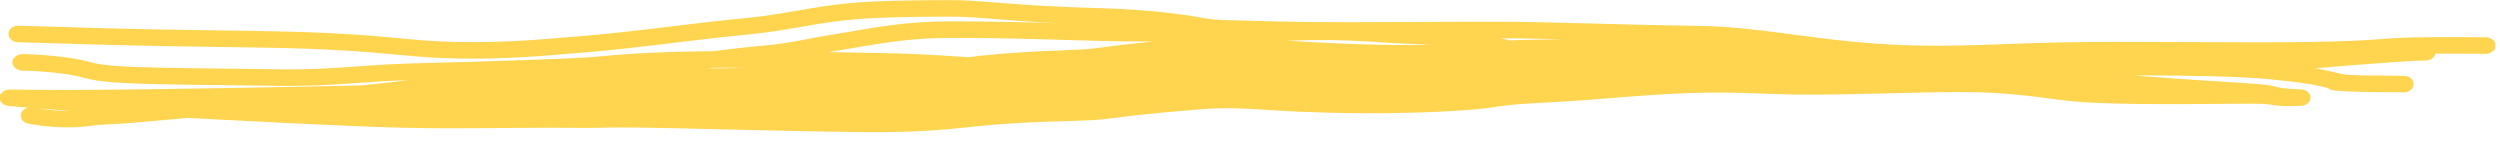 <?xml version="1.0" encoding="UTF-8"?> <svg xmlns="http://www.w3.org/2000/svg" width="265" height="15" viewBox="0 0 265 15" fill="none"><path d="M100.636 0.011C102.244 0.006 103.746 0.125 105.628 0.275C105.629 0.275 105.63 0.275 105.631 0.275C105.903 0.297 106.184 0.319 106.474 0.342C108.8 0.523 111.822 0.736 116.354 0.857C120.033 0.955 123.169 1.242 125.499 1.572C126.35 1.694 127.111 1.822 127.766 1.948C128.221 2.035 128.689 2.083 129.894 2.127C130.691 2.155 131.698 2.181 133.226 2.218C134.027 2.238 135.014 2.261 136.084 2.29C139.707 2.384 145.435 2.354 150.686 2.325C153.862 2.308 156.919 2.292 159.197 2.305C162.566 2.324 165.799 2.412 169.332 2.508C172.556 2.595 176.029 2.69 180.038 2.744C183.119 2.785 186.103 3.141 189.146 3.538C189.532 3.588 189.92 3.639 190.308 3.691C192.989 4.045 195.725 4.408 198.696 4.616C203.965 4.986 208.198 4.833 212.862 4.664C214.664 4.598 216.612 4.529 218.632 4.488C221.918 4.424 226.553 4.437 231.265 4.456C231.666 4.458 232.064 4.459 232.459 4.46C232.461 4.46 232.463 4.46 232.465 4.46C236.782 4.478 240.95 4.495 244.077 4.458C248.969 4.399 250.861 4.258 252.375 4.14C252.92 4.096 253.484 4.055 254.141 4.023C256.351 3.907 259.935 3.929 263.421 3.951C263.432 3.951 263.443 3.951 263.454 3.951C263.802 3.953 264.081 4.053 264.209 4.213C264.493 4.372 264.51 4.592 264.5 4.834C264.499 4.955 264.507 5.07 264.472 5.175C264.453 5.227 264.423 5.276 264.368 5.323C264.314 5.369 264.22 5.412 264.204 5.452C264.075 5.609 263.785 5.706 263.446 5.704C261.588 5.692 259.834 5.681 258.14 5.689C258.06 6.104 257.646 6.419 257.113 6.416C255.756 6.407 251.695 6.72 245.418 7.231C245.848 7.307 246.171 7.381 246.514 7.451C246.901 7.533 247.194 7.604 247.443 7.665C247.963 7.791 248.304 7.874 248.898 7.936C250.27 8.005 252.421 8.02 254.827 8.035C255.406 8.038 255.848 8.433 255.846 8.917C255.842 9.4 255.396 9.79 254.817 9.786C254.806 9.786 254.794 9.786 254.783 9.786C252.41 9.772 250.158 9.757 248.745 9.683C248.379 9.664 248.058 9.642 247.816 9.621C247.622 9.605 247.378 9.583 247.242 9.555C247.223 9.551 247.189 9.543 247.148 9.532C247.147 9.531 247.146 9.531 247.146 9.531C247.122 9.524 247.005 9.492 246.878 9.421C246.853 9.406 246.797 9.374 246.732 9.322C246.716 9.318 246.699 9.314 246.682 9.31C246.448 9.255 246.21 9.198 245.975 9.144C245.075 8.929 243.396 8.659 240.289 8.373C237.296 8.11 232.37 7.992 226.147 7.989C226.569 8.025 226.989 8.06 227.407 8.094C228.453 8.179 229.506 8.257 230.59 8.33C231.001 8.359 231.404 8.386 231.811 8.413C232.468 8.457 233.119 8.5 233.764 8.543C234.22 8.571 234.678 8.599 235.129 8.627C235.13 8.627 235.131 8.627 235.132 8.627C235.759 8.666 236.381 8.706 236.999 8.746C237.216 8.761 237.429 8.776 237.639 8.79C238.452 8.846 239.367 8.901 240.324 9.006C240.441 9.024 240.569 9.046 240.664 9.065C240.766 9.085 240.864 9.105 240.956 9.126C241.038 9.144 241.115 9.163 241.19 9.18C241.2 9.182 241.21 9.184 241.22 9.187C241.303 9.206 241.382 9.224 241.458 9.241C241.534 9.257 241.607 9.274 241.678 9.288C241.679 9.288 241.68 9.288 241.68 9.288C241.755 9.302 241.812 9.313 241.891 9.325C241.991 9.341 242.076 9.353 242.179 9.365C242.28 9.376 242.377 9.386 242.493 9.395C242.605 9.404 242.719 9.412 242.834 9.419C242.949 9.426 243.066 9.433 243.183 9.439C243.3 9.445 243.419 9.45 243.537 9.455C243.656 9.46 243.775 9.466 243.895 9.471C244.17 9.482 244.432 9.579 244.623 9.744C244.814 9.909 244.92 10.127 244.918 10.353C244.917 10.578 244.809 10.795 244.616 10.958C244.423 11.12 244.16 11.214 243.884 11.222C243.809 11.225 243.734 11.227 243.658 11.229C243.613 11.23 243.567 11.231 243.521 11.233C243.399 11.236 243.275 11.239 243.15 11.242C243.025 11.245 242.898 11.246 242.769 11.247C242.641 11.248 242.508 11.248 242.377 11.247C242.253 11.246 242.126 11.243 241.996 11.238C241.87 11.233 241.725 11.224 241.595 11.214C241.5 11.206 241.383 11.194 241.285 11.182C241.183 11.17 241.082 11.157 240.984 11.143C240.886 11.129 240.791 11.114 240.701 11.1C240.691 11.098 240.681 11.097 240.672 11.096C240.591 11.083 240.514 11.071 240.44 11.061C240.358 11.049 240.28 11.039 240.206 11.03C240.124 11.02 240.075 11.016 240.014 11.012C239.213 10.984 238.167 10.989 237.261 10.995C237.144 10.995 237.027 10.996 236.911 10.996C236.297 11 235.676 11.005 235.048 11.011C234.594 11.014 234.125 11.018 233.673 11.021C233.024 11.026 232.366 11.03 231.702 11.033C231.289 11.035 230.881 11.036 230.464 11.037C229.361 11.038 228.302 11.036 227.226 11.025C226.154 11.015 225.041 10.996 223.95 10.965C222.884 10.934 221.762 10.888 220.667 10.817C219.863 10.764 219.022 10.672 218.282 10.578C217.879 10.527 217.482 10.475 217.09 10.423C217.089 10.423 217.088 10.422 217.086 10.422C216.742 10.377 216.402 10.332 216.062 10.289C215.335 10.197 214.616 10.114 213.893 10.045C213.19 9.976 212.488 9.919 211.776 9.876C211.07 9.833 210.348 9.802 209.63 9.782C208.907 9.763 208.199 9.755 207.468 9.756C206.503 9.758 205.538 9.773 204.543 9.792C203.553 9.811 202.557 9.834 201.571 9.858C201.224 9.867 200.877 9.874 200.529 9.883C200.528 9.883 200.526 9.883 200.525 9.883C199.881 9.899 199.233 9.915 198.583 9.93C197.576 9.953 196.579 9.976 195.577 9.994C194.574 10.012 193.562 10.026 192.541 10.031C191.516 10.036 190.482 10.033 189.432 10.005C188.497 9.98 187.553 9.948 186.629 9.915C186.384 9.907 186.14 9.898 185.896 9.889C184.742 9.849 183.625 9.818 182.518 9.812C181.413 9.805 180.305 9.823 179.191 9.861C178.08 9.899 176.954 9.956 175.819 10.025C174.681 10.093 173.555 10.173 172.406 10.26C171.266 10.346 170.122 10.439 168.967 10.537C168.327 10.592 167.635 10.642 166.988 10.685C166.333 10.728 165.683 10.766 165.043 10.801C164.783 10.815 164.525 10.829 164.268 10.843C163.894 10.863 163.524 10.883 163.159 10.903C162.549 10.938 161.936 10.976 161.351 11.02C160.764 11.064 160.196 11.115 159.648 11.177C159.081 11.242 158.614 11.308 158.057 11.402C156.709 11.584 155.845 11.639 154.908 11.702C154.723 11.715 154.534 11.728 154.337 11.742C153.209 11.812 152.103 11.865 150.988 11.904C149.859 11.944 148.753 11.971 147.642 11.987C146.544 12.002 145.433 12.006 144.312 12C143.199 11.994 142.096 11.977 141.001 11.95C139.901 11.923 138.742 11.884 137.663 11.838C137.037 11.811 136.376 11.775 135.766 11.738C135.333 11.712 134.875 11.684 134.441 11.656C134.262 11.645 134.085 11.634 133.911 11.623C133.308 11.586 132.726 11.551 132.167 11.524C131.608 11.498 131.071 11.479 130.549 11.473C130.023 11.466 129.48 11.471 128.956 11.488C128.411 11.507 127.961 11.532 127.389 11.577C127.017 11.607 126.655 11.637 126.295 11.667C126.029 11.689 125.765 11.712 125.501 11.734C125.23 11.758 124.958 11.781 124.684 11.806C124.144 11.853 123.607 11.902 123.065 11.953C122.891 11.969 122.707 11.987 122.531 12.004C121.99 12.056 121.451 12.11 120.912 12.166C120.376 12.223 119.861 12.282 119.337 12.345C118.813 12.409 118.295 12.474 117.765 12.546C116.868 12.667 115.982 12.724 115.244 12.761C114.488 12.799 113.778 12.82 113.084 12.84C112.954 12.843 112.824 12.847 112.694 12.851C112.134 12.866 111.581 12.881 111.034 12.899C110.363 12.921 109.718 12.947 109.06 12.978C108.41 13.008 107.751 13.044 107.101 13.087C106.446 13.129 105.807 13.175 105.141 13.232C104.478 13.288 103.802 13.36 103.059 13.439C102.324 13.518 101.55 13.598 100.764 13.668C99.98 13.739 99.194 13.8 98.405 13.848C97.617 13.896 96.824 13.933 96.041 13.959C95.251 13.985 94.475 14 93.699 14.007C92.925 14.014 92.124 14.013 91.375 14.004C90.159 13.991 88.953 13.972 87.744 13.951C86.541 13.93 85.334 13.906 84.129 13.881C82.927 13.856 81.723 13.83 80.522 13.802C79.323 13.775 78.116 13.747 76.917 13.719C76.651 13.712 76.386 13.706 76.121 13.7C75.185 13.678 74.259 13.656 73.322 13.634C73.316 13.634 73.309 13.633 73.303 13.633C72.102 13.606 70.925 13.579 69.742 13.556C69.306 13.548 68.892 13.54 68.462 13.534C68.034 13.528 67.614 13.523 67.191 13.519C66.768 13.515 66.347 13.513 65.934 13.513C65.516 13.513 65.109 13.515 64.7 13.52C64.323 13.525 63.954 13.534 63.544 13.543C63.506 13.544 63.468 13.545 63.431 13.546C62.98 13.556 62.468 13.563 61.994 13.558C60.735 13.544 59.525 13.537 58.282 13.538C57.027 13.539 55.783 13.546 54.539 13.557C54.052 13.561 53.572 13.566 53.071 13.57C52.299 13.577 51.529 13.584 50.761 13.59C49.5 13.599 48.24 13.603 46.949 13.597C45.664 13.592 44.426 13.576 43.128 13.548C41.84 13.521 40.559 13.482 39.312 13.434C37.877 13.379 36.467 13.319 35.081 13.255C33.664 13.192 32.231 13.126 30.86 13.059C29.446 12.991 28.011 12.921 26.645 12.85C25.215 12.778 23.806 12.705 22.43 12.63C21.562 12.586 20.715 12.54 19.887 12.494C19.444 12.535 19.057 12.575 18.617 12.614C15.532 12.896 13.45 13.099 10.478 13.239C10.207 13.26 9.993 13.29 9.731 13.327C9.675 13.334 9.616 13.341 9.556 13.348C9.179 13.395 8.751 13.444 8.186 13.475C7.141 13.537 5.259 13.524 3.039 13.114C2.421 13.011 2.11 12.544 2.22 12.071C2.301 11.74 2.585 11.494 2.984 11.412C2.616 11.384 2.281 11.355 1.979 11.326C1.626 11.297 1.228 11.267 0.949 11.238C0.868 11.226 0.639 11.193 0.529 11.141C0.403 11.09 0.311 11.019 0.246 10.933C-0.03 10.76 0.001 10.537 -0.001 10.312C0.001 10.2 -0.006 10.091 0.048 9.99C0.076 9.94 0.121 9.892 0.197 9.847C0.251 9.802 0.266 9.76 0.311 9.722C0.393 9.645 0.505 9.586 0.651 9.546C0.816 9.507 0.937 9.487 1.055 9.489C1.789 9.499 2.444 9.509 3.248 9.516C3.909 9.524 4.694 9.528 5.4 9.53C6.065 9.533 6.869 9.533 7.568 9.531C8.253 9.529 8.982 9.526 9.751 9.521C10.439 9.516 11.145 9.509 11.893 9.502C12.35 9.498 12.785 9.494 13.2 9.489C13.357 9.487 13.511 9.485 13.667 9.483C13.794 9.481 13.922 9.48 14.055 9.479C15.502 9.462 16.84 9.443 18.278 9.422C19.72 9.401 21.044 9.38 22.51 9.357C23.876 9.334 25.299 9.309 26.719 9.285C28.084 9.26 29.523 9.234 30.928 9.207C32.298 9.18 33.732 9.153 35.139 9.123C36.206 9.1 37.28 9.075 38.37 9.049C38.797 9.004 39.235 8.961 39.636 8.92C40.824 8.8 42.032 8.643 43.236 8.488C41.083 8.565 39.452 8.686 37.788 8.801C37.57 8.817 37.353 8.832 37.138 8.847C34.973 9.002 32.802 9.132 29.981 9.103C21.834 9.019 17.158 8.959 14.213 8.846C11.322 8.733 10.088 8.566 8.848 8.234C7.263 7.765 3.963 7.498 2.367 7.488C1.868 7.484 1.274 7.089 1.307 6.605C1.281 6.121 1.876 5.731 2.377 5.735C4.081 5.746 7.545 6.017 9.553 6.575C10.384 6.824 11.507 6.984 14.307 7.096C17.204 7.207 21.839 7.267 30.002 7.35C32.718 7.379 34.816 7.254 36.952 7.101C37.165 7.086 37.38 7.071 37.598 7.055C37.599 7.055 37.6 7.055 37.602 7.055C39.644 6.913 41.754 6.759 44.707 6.69C51.451 6.533 60.541 6.226 62.697 6.054C63.121 6.02 63.538 5.982 63.965 5.942C65.605 5.788 67.629 5.604 72.12 5.481C73.106 5.454 74.266 5.439 75.52 5.432C77.407 5.196 79.25 4.977 80.842 4.847C82.218 4.735 83.488 4.528 84.719 4.302C85.074 4.237 85.43 4.169 85.786 4.102C86.645 3.938 87.504 3.775 88.341 3.649C89.008 3.548 89.704 3.427 90.444 3.299C93.135 2.833 96.366 2.274 100.554 2.267C105.021 2.258 108.82 2.359 112.113 2.457C109.68 2.343 107.847 2.207 106.278 2.086C105.984 2.063 105.698 2.041 105.432 2.019C103.534 1.868 102.144 1.758 100.65 1.763C93.555 1.785 90.883 1.934 87.881 2.363C87.09 2.476 86.217 2.627 85.276 2.789C83.396 3.113 81.246 3.483 78.937 3.695C76.778 3.892 74.386 4.184 71.826 4.492C71.825 4.492 71.824 4.492 71.823 4.492C71.324 4.552 70.821 4.613 70.313 4.674C67.212 5.045 63.963 5.419 60.775 5.654C60.436 5.68 60.03 5.714 59.566 5.754C56.866 5.986 52.136 6.391 46.355 6.131C45.083 6.073 43.792 5.952 42.263 5.813C41.802 5.771 41.326 5.727 40.832 5.682C38.716 5.492 36.109 5.289 32.606 5.167C29.805 5.067 26.213 5.018 22.653 4.967C20.797 4.942 19.08 4.916 17.228 4.884C11.845 4.786 6.826 4.631 1.939 4.475C1.938 4.475 1.937 4.475 1.936 4.475C1.258 4.457 0.891 4.05 0.908 3.566C0.915 3.083 1.358 2.705 2.001 2.724C6.904 2.879 11.9 3.034 17.269 3.132C19.095 3.164 20.795 3.19 22.645 3.215C26.221 3.266 29.867 3.315 32.691 3.416C36.246 3.541 38.912 3.747 41.052 3.94C41.574 3.987 42.067 4.032 42.538 4.075C44.057 4.212 45.254 4.327 46.465 4.381C52.064 4.634 56.609 4.244 59.325 4.013C59.802 3.972 60.222 3.936 60.581 3.91C63.703 3.679 66.903 3.311 70.004 2.94C70.505 2.88 71.005 2.819 71.501 2.759C71.502 2.759 71.503 2.759 71.504 2.759C74.061 2.451 76.5 2.155 78.697 1.954C80.923 1.75 82.861 1.414 84.677 1.1C85.651 0.931 86.589 0.77 87.515 0.637C90.699 0.182 93.519 0.034 100.636 0.011ZM4.031 11.496C5.54 11.716 6.553 11.763 7.469 11.748C6.741 11.698 5.962 11.646 5.296 11.591C4.906 11.561 4.424 11.529 4.031 11.496ZM75.693 7.182C75.465 7.211 75.236 7.24 75.006 7.269C75.641 7.255 76.277 7.242 76.912 7.229C77.693 7.214 78.474 7.199 79.255 7.184C78.013 7.178 76.811 7.177 75.693 7.182ZM100.565 4.019C96.616 4.027 93.647 4.538 90.978 4.999C90.208 5.132 89.463 5.261 88.726 5.372C88.42 5.418 88.115 5.469 87.807 5.523C89.599 5.551 91.251 5.58 92.601 5.603C96.619 5.675 98.925 5.824 100.933 5.955C101.519 5.993 102.08 6.029 102.653 6.061C103.126 6.002 103.617 5.944 104.112 5.893C104.807 5.82 105.545 5.751 106.269 5.692C106.991 5.632 107.722 5.579 108.438 5.534C109.159 5.489 109.871 5.451 110.578 5.419C111.247 5.388 111.925 5.361 112.571 5.336C112.609 5.335 112.646 5.333 112.683 5.332C113.367 5.305 114.031 5.279 114.638 5.243C115.257 5.207 115.761 5.164 116.229 5.099C116.807 5.018 117.398 4.94 117.98 4.868C118.562 4.795 119.139 4.728 119.712 4.665C120.286 4.602 120.852 4.543 121.436 4.487C121.624 4.469 121.82 4.45 122.005 4.433C122.09 4.425 122.176 4.417 122.261 4.409C121.124 4.403 119.965 4.394 118.765 4.38C117.024 4.359 115.155 4.302 113.112 4.24C109.59 4.133 105.564 4.01 100.565 4.019ZM139.259 4.249C138.766 4.253 138.047 4.267 137.129 4.285C136.912 4.289 136.683 4.294 136.445 4.299C136.45 4.299 136.456 4.299 136.462 4.299C137.054 4.344 137.604 4.383 138.2 4.419C139.256 4.483 140.331 4.537 141.345 4.584C142.381 4.631 143.422 4.669 144.473 4.7C145.531 4.73 146.574 4.752 147.606 4.765C148.652 4.778 149.688 4.783 150.741 4.777C151.076 4.775 151.416 4.772 151.744 4.767C151.005 4.723 150.216 4.687 149.399 4.649C148.744 4.618 148.064 4.586 147.352 4.548C147.08 4.534 146.751 4.511 146.368 4.485C144.824 4.381 142.431 4.219 139.259 4.249ZM160.068 4.284C160.311 4.272 160.552 4.262 160.791 4.253C161.47 4.228 162.135 4.214 162.785 4.203C163.238 4.196 163.687 4.19 164.129 4.184C164.315 4.182 164.502 4.179 164.687 4.177C164.997 4.172 165.304 4.167 165.61 4.162C163.472 4.109 161.369 4.069 159.187 4.057C159.158 4.056 159.129 4.057 159.1 4.057C159.43 4.134 159.753 4.21 160.068 4.284Z" fill="#FFD54F"></path></svg> 